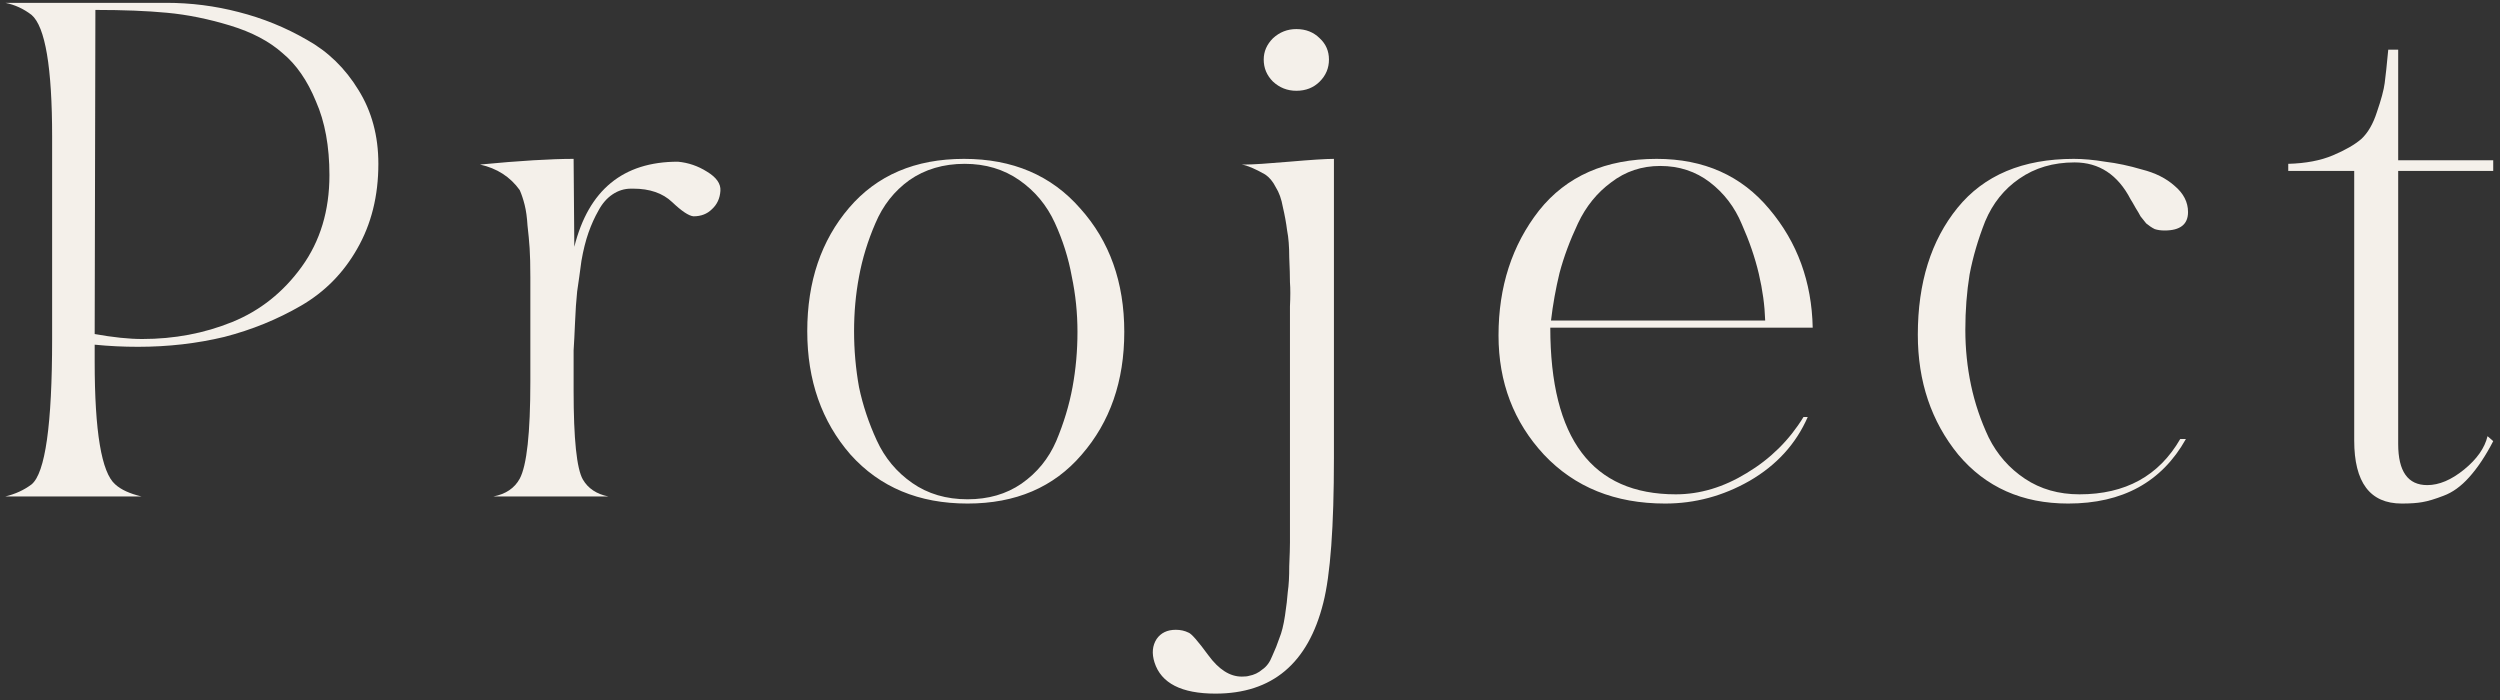 <svg width="282" height="79" viewBox="0 0 282 79" fill="none" xmlns="http://www.w3.org/2000/svg">
<rect x="0" y="0" width="282" height="79" fill="#333333" stroke="none"/>
<path d="M258.115 18.48C260.089 18.427 261.769 18.107 263.155 17.52C264.542 16.933 265.609 16.32 266.355 15.68C267.102 14.987 267.689 13.973 268.115 12.64C268.595 11.253 268.889 10.16 268.995 9.36C269.102 8.56 269.235 7.307 269.395 5.6H270.515V18.08H281.235V19.28H270.515V50.08C270.515 53.173 271.609 54.72 273.795 54.72C275.129 54.72 276.515 54.133 277.955 52.96C279.395 51.787 280.275 50.533 280.595 49.2L281.235 49.76C280.382 51.413 279.475 52.773 278.515 53.84C277.609 54.853 276.649 55.547 275.635 55.92C274.675 56.293 273.875 56.533 273.235 56.64C272.649 56.747 271.875 56.8 270.915 56.8C267.342 56.8 265.555 54.427 265.555 49.68V19.28H258.115V18.48Z" fill="#F4F0EA"/>
<path d="M233.29 56.8C228.117 56.8 223.983 54.96 220.89 51.28C217.85 47.547 216.33 43.04 216.33 37.76C216.33 31.893 217.823 27.12 220.81 23.44C223.797 19.76 228.17 17.92 233.93 17.92C234.997 17.92 236.17 18.027 237.45 18.24C238.783 18.4 240.17 18.693 241.61 19.12C243.103 19.493 244.33 20.107 245.29 20.96C246.303 21.813 246.81 22.8 246.81 23.92C246.81 25.307 245.93 26 244.17 26C243.743 26 243.37 25.947 243.05 25.84C242.73 25.68 242.41 25.467 242.09 25.2C241.823 24.88 241.61 24.613 241.45 24.4C241.343 24.187 241.157 23.867 240.89 23.44C240.623 22.96 240.437 22.64 240.33 22.48C238.89 19.707 236.783 18.32 234.01 18.32C231.61 18.32 229.53 18.933 227.77 20.16C226.063 21.333 224.783 22.933 223.93 24.96C223.13 26.987 222.543 28.987 222.17 30.96C221.85 32.933 221.69 35.013 221.69 37.2C221.69 39.333 221.903 41.413 222.33 43.44C222.757 45.467 223.423 47.44 224.33 49.36C225.29 51.28 226.65 52.827 228.41 54C230.17 55.173 232.223 55.76 234.57 55.76C239.743 55.76 243.53 53.68 245.93 49.52H246.57C243.85 54.373 239.423 56.8 233.29 56.8Z" fill="#F4F0EA"/>
<path d="M187.273 18.72C185.193 18.72 183.353 19.333 181.753 20.56C180.153 21.733 178.9 23.28 177.993 25.2C177.087 27.12 176.393 28.987 175.913 30.8C175.487 32.56 175.167 34.347 174.953 36.16H199.113C199.06 34.453 198.82 32.693 198.393 30.88C197.967 29.067 197.327 27.2 196.473 25.28C195.673 23.36 194.473 21.787 192.873 20.56C191.273 19.333 189.407 18.72 187.273 18.72ZM174.873 36.96C174.873 49.493 179.593 55.76 189.033 55.76C191.753 55.76 194.42 54.96 197.033 53.36C199.7 51.76 201.833 49.653 203.433 47.04H203.913C202.58 50.08 200.393 52.48 197.353 54.24C194.367 55.947 191.193 56.8 187.833 56.8C182.18 56.8 177.62 54.96 174.153 51.28C170.74 47.6 169.033 43.12 169.033 37.84C169.033 32.347 170.553 27.653 173.593 23.76C176.687 19.867 181.113 17.92 186.873 17.92C192.207 17.92 196.447 19.813 199.593 23.6C202.74 27.333 204.367 31.787 204.473 36.96H174.873Z" fill="#F4F0EA"/>
<path d="M134.067 71.36C134.387 71.466 135.134 72.32 136.307 73.92C137.48 75.52 138.734 76.32 140.067 76.32C140.44 76.32 140.707 76.293 140.867 76.24C141.454 76.133 141.96 75.893 142.387 75.52C142.867 75.2 143.241 74.693 143.507 74C143.827 73.306 144.094 72.64 144.307 72C144.574 71.36 144.787 70.507 144.947 69.44C145.107 68.373 145.214 67.466 145.267 66.72C145.374 66.026 145.427 65.067 145.427 63.84C145.481 62.613 145.507 61.733 145.507 61.2C145.507 60.666 145.507 59.813 145.507 58.64C145.507 57.52 145.507 56.88 145.507 56.72V36.56C145.507 36.346 145.507 35.68 145.507 34.56C145.561 33.44 145.561 32.533 145.507 31.84C145.507 31.146 145.481 30.213 145.427 29.04C145.427 27.813 145.347 26.8 145.187 26C145.08 25.146 144.92 24.267 144.707 23.36C144.547 22.453 144.28 21.706 143.907 21.12C143.587 20.48 143.187 20 142.707 19.68C141.587 19.04 140.707 18.666 140.067 18.56H140.467C141.32 18.56 142.974 18.453 145.427 18.24C147.881 18.026 149.56 17.92 150.467 17.92V51.68C150.467 59.413 150.067 64.853 149.267 68C147.56 74.826 143.507 78.24 137.107 78.24C133.267 78.24 130.974 77.067 130.227 74.72C129.907 73.707 129.987 72.826 130.467 72.08C130.947 71.386 131.667 71.04 132.627 71.04C133.16 71.04 133.64 71.147 134.067 71.36ZM142.547 6.72C142.547 5.813 142.894 5.013 143.587 4.32C144.334 3.626 145.214 3.28 146.227 3.28C147.294 3.28 148.174 3.626 148.867 4.32C149.56 4.96 149.907 5.76 149.907 6.72C149.907 7.68 149.56 8.506 148.867 9.2C148.174 9.893 147.294 10.24 146.227 10.24C145.214 10.24 144.334 9.893 143.587 9.2C142.894 8.506 142.547 7.68 142.547 6.72ZM139.667 18.56H140.067H139.667Z" fill="#F4F0EA"/>
<path d="M120.979 43.68C121.352 41.653 121.539 39.573 121.539 37.44C121.539 35.307 121.325 33.227 120.899 31.2C120.525 29.12 119.885 27.093 118.979 25.12C118.072 23.147 116.739 21.547 114.979 20.32C113.219 19.093 111.165 18.48 108.819 18.48C106.419 18.48 104.339 19.093 102.579 20.32C100.872 21.547 99.592 23.173 98.739 25.2C97.885 27.173 97.272 29.173 96.899 31.2C96.525 33.173 96.339 35.227 96.339 37.36C96.339 39.493 96.525 41.6 96.899 43.68C97.325 45.707 97.992 47.707 98.899 49.68C99.805 51.653 101.139 53.253 102.899 54.48C104.659 55.707 106.739 56.32 109.139 56.32C111.485 56.32 113.512 55.733 115.219 54.56C116.979 53.333 118.285 51.733 119.139 49.76C119.992 47.733 120.605 45.707 120.979 43.68ZM95.779 23.44C98.925 19.76 103.245 17.92 108.739 17.92C114.232 17.92 118.605 19.787 121.859 23.52C125.165 27.2 126.819 31.84 126.819 37.44C126.819 42.987 125.219 47.6 122.019 51.28C118.872 54.96 114.579 56.8 109.139 56.8C103.645 56.8 99.245 54.96 95.939 51.28C92.685 47.547 91.059 42.907 91.059 37.36C91.059 31.76 92.632 27.12 95.779 23.44Z" fill="#F4F0EA"/>
<path d="M54.143 18.56C58.623 18.133 62.143 17.92 64.703 17.92L64.783 27.84C66.383 21.44 70.276 18.24 76.463 18.24C77.636 18.347 78.729 18.72 79.743 19.36C80.809 20 81.316 20.72 81.263 21.52C81.209 22.373 80.889 23.067 80.303 23.6C79.769 24.133 79.076 24.4 78.223 24.4C77.689 24.347 76.889 23.813 75.823 22.8C74.756 21.787 73.289 21.28 71.423 21.28H71.183C70.436 21.28 69.743 21.493 69.103 21.92C68.463 22.347 67.929 22.96 67.503 23.76C67.076 24.507 66.703 25.333 66.383 26.24C66.063 27.147 65.796 28.213 65.583 29.44C65.423 30.667 65.263 31.813 65.103 32.88C64.996 33.893 64.916 35.067 64.863 36.4C64.809 37.68 64.756 38.72 64.703 39.52C64.703 40.267 64.703 41.173 64.703 42.24C64.703 43.253 64.703 43.867 64.703 44.08C64.703 49.52 65.049 52.853 65.743 54.08C66.329 55.093 67.289 55.733 68.623 56H55.663C57.049 55.733 58.036 55.067 58.623 54C59.423 52.507 59.823 48.853 59.823 43.04C59.823 41.973 59.823 40.56 59.823 38.8C59.823 36.987 59.823 35.627 59.823 34.72C59.823 33.76 59.823 32.613 59.823 31.28C59.823 29.893 59.796 28.8 59.743 28C59.689 27.2 59.609 26.347 59.503 25.44C59.449 24.533 59.343 23.76 59.183 23.12C59.023 22.48 58.836 21.92 58.623 21.44C57.556 19.947 56.063 18.987 54.143 18.56Z" fill="#F4F0EA"/>
<path d="M18.76 0.32C21.533 0.32 24.253 0.666 26.92 1.36C29.64 2.053 32.2 3.093 34.6 4.48C37 5.813 38.946 7.706 40.44 10.16C41.933 12.56 42.68 15.333 42.68 18.48C42.68 22.107 41.88 25.306 40.28 28.08C38.733 30.8 36.626 32.933 33.96 34.48C31.293 36.026 28.413 37.2 25.32 38C22.226 38.746 18.973 39.12 15.56 39.12C13.906 39.12 12.28 39.04 10.68 38.88V40.8C10.68 48.693 11.453 53.306 13 54.64C13.64 55.227 14.626 55.68 15.96 56H0.6C1.72 55.733 2.706 55.28 3.56 54.64C5.106 53.36 5.88 47.893 5.88 38.24V15.44C5.88 7.6 5.106 3.013 3.56 1.68C2.653 0.986 1.666 0.533 0.6 0.32H18.76ZM37.16 19.76C37.16 16.506 36.653 13.733 35.64 11.44C34.68 9.093 33.426 7.28 31.88 6C30.386 4.666 28.413 3.626 25.96 2.88C23.506 2.133 21.133 1.653 18.84 1.44C16.6 1.226 13.906 1.12 10.76 1.12L10.68 37.68C12.76 38.053 14.546 38.24 16.04 38.24C19.666 38.24 23.053 37.6 26.2 36.32C29.346 35.04 31.96 32.96 34.04 30.08C36.12 27.2 37.16 23.76 37.16 19.76Z" fill="#F4F0EA"/>
</svg>
